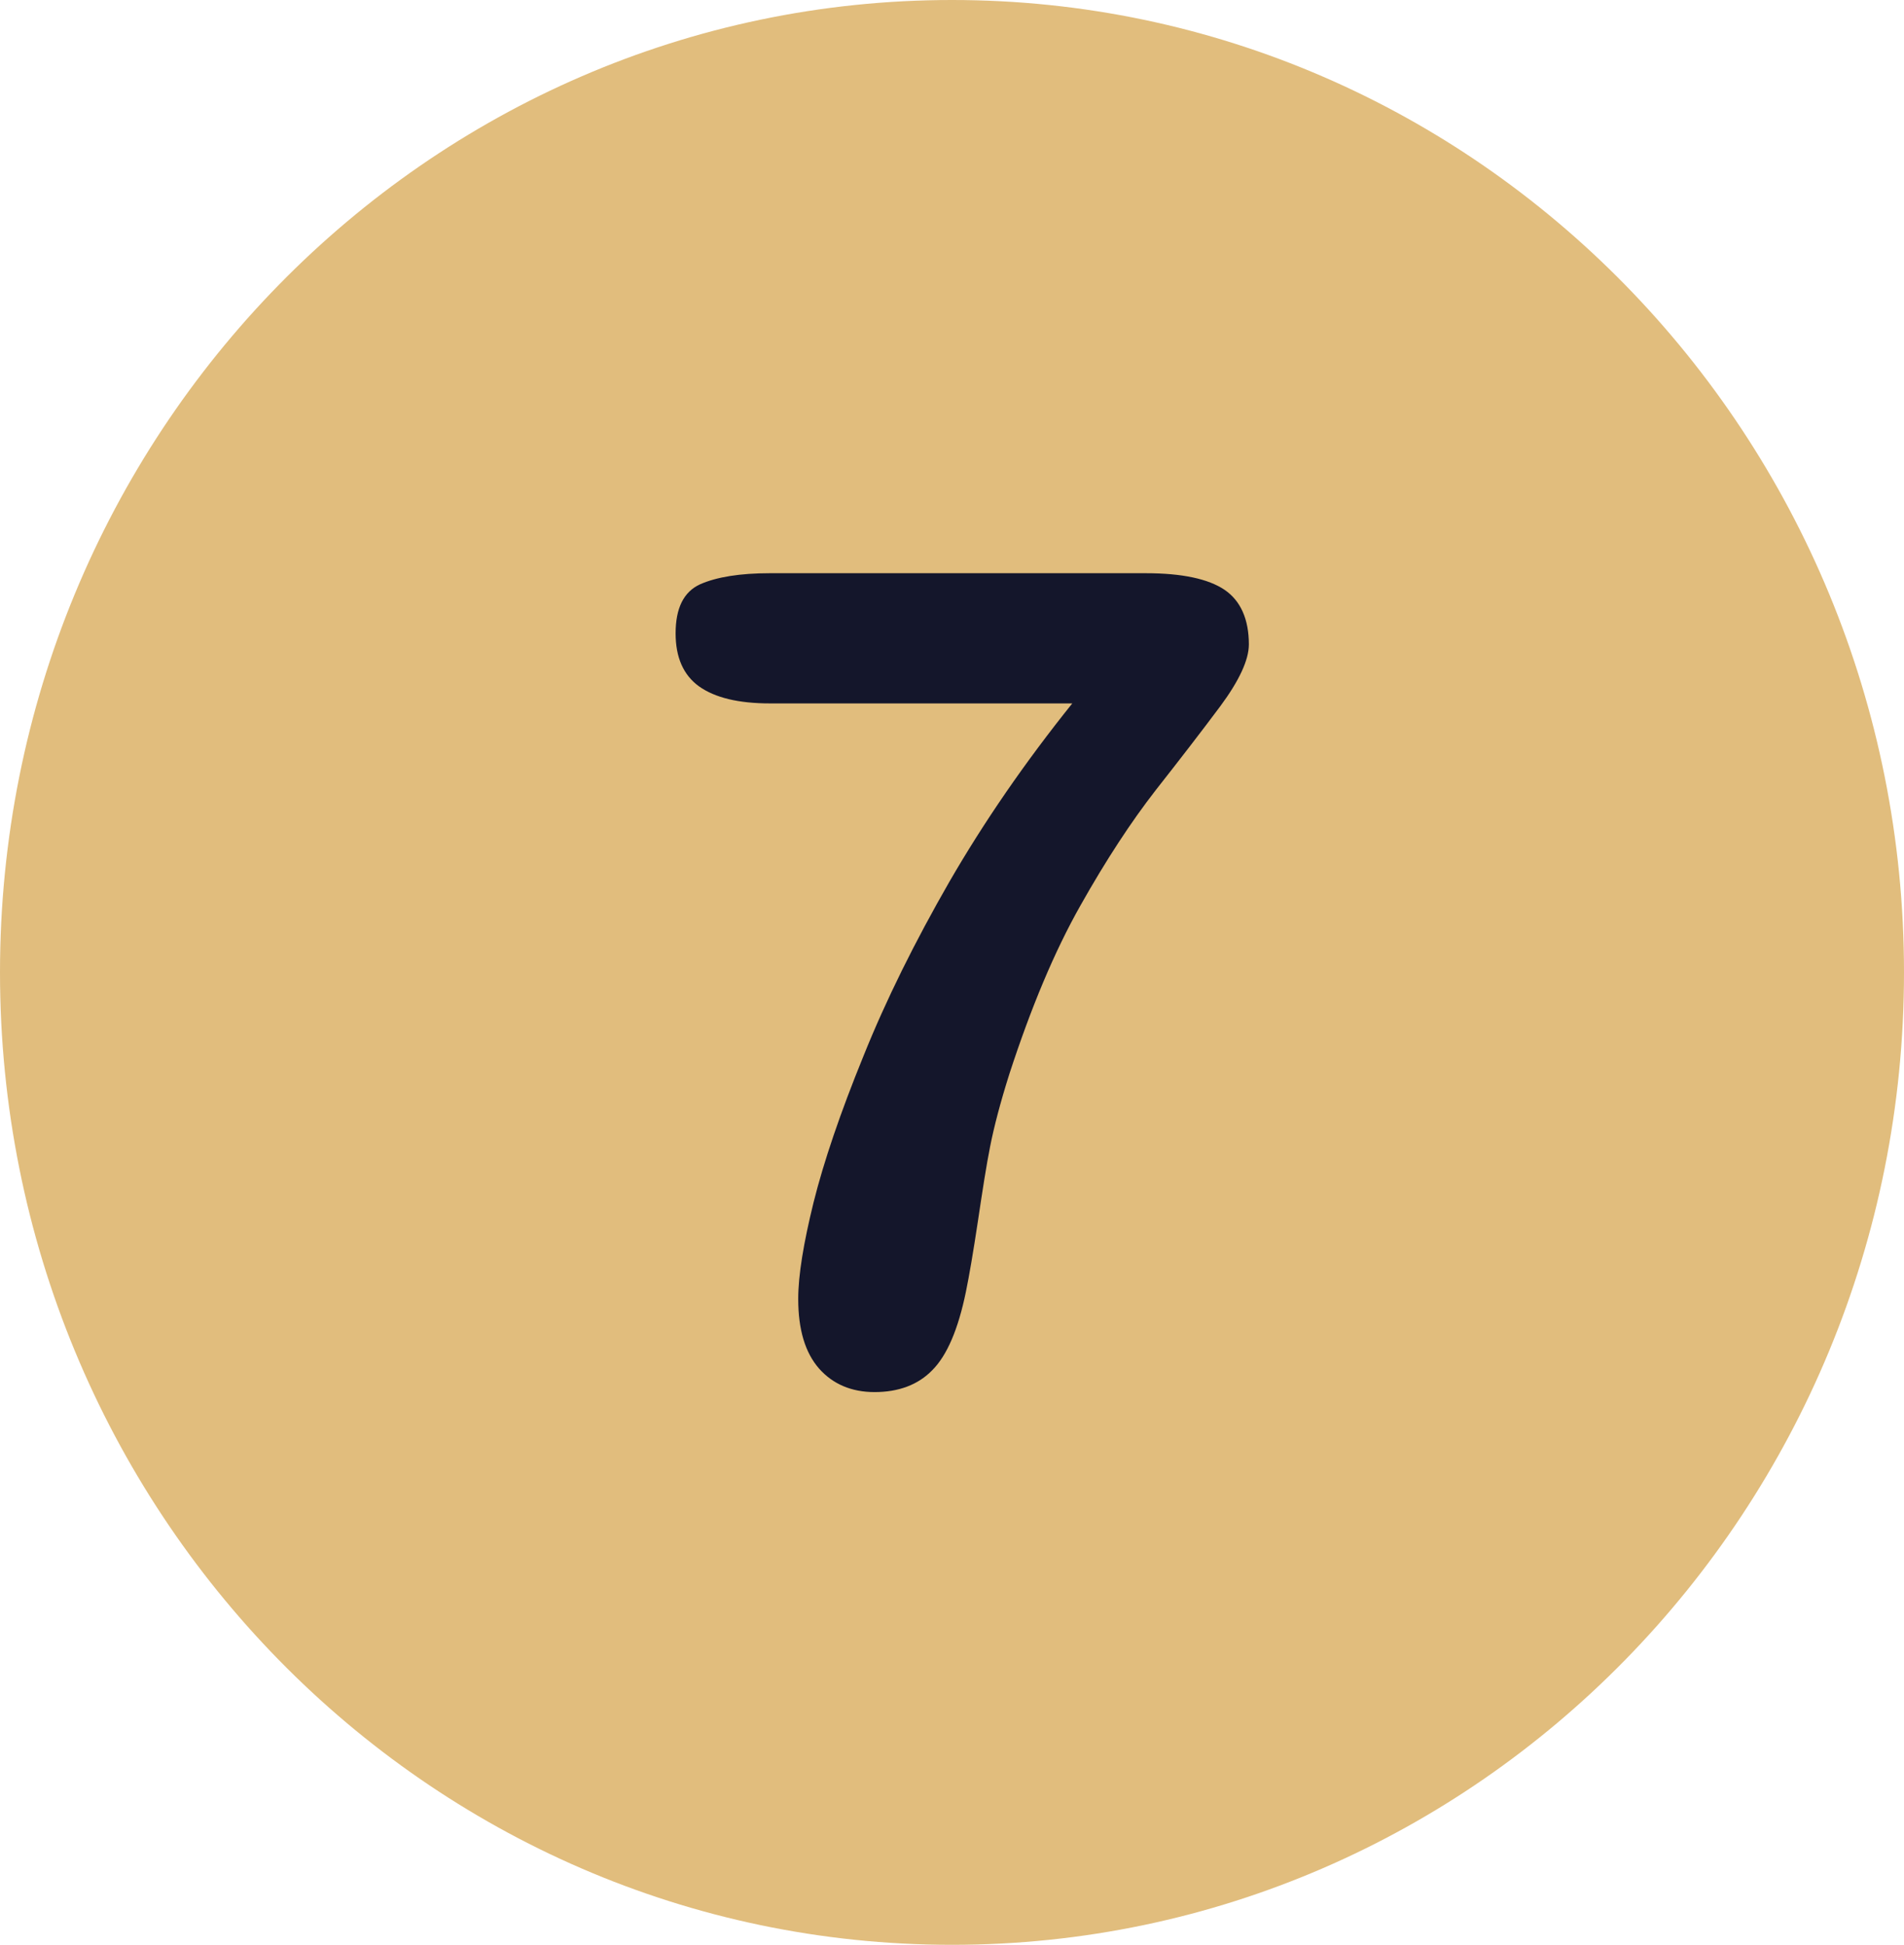 <svg width="93" height="95" viewBox="0 0 93 95" fill="none" xmlns="http://www.w3.org/2000/svg">
<path d="M46.5 0C20.821 0 0 21.268 0 47.5C0 73.732 20.821 95 46.5 95C72.172 95 93 73.732 93 47.5C93 21.268 72.172 0 46.5 0Z" fill="#E1BD7D"/>
<path d="M59.81 28.809C59.023 28.279 57.743 28 55.969 28H37.597C36.144 28 35.014 28.184 34.205 28.537C33.397 28.904 33 29.698 33 30.941C33 32.103 33.374 32.971 34.145 33.529C34.924 34.081 36.069 34.36 37.612 34.36H52.375C50.062 37.243 48.063 40.147 46.371 43.074C44.694 45.993 43.279 48.838 42.171 51.596C41.041 54.368 40.232 56.757 39.738 58.735C39.251 60.713 38.989 62.287 38.989 63.449C38.989 64.948 39.326 66.073 40.008 66.853C40.681 67.61 41.587 68 42.718 68C43.886 68 44.844 67.647 45.54 66.927C46.259 66.206 46.805 64.927 47.18 63.096C47.344 62.301 47.539 61.154 47.764 59.662C47.988 58.162 48.175 56.941 48.363 56C48.55 55.051 48.857 53.868 49.306 52.449C50.361 49.213 51.507 46.471 52.772 44.235C54.03 42 55.258 40.132 56.441 38.61C57.631 37.096 58.687 35.728 59.608 34.493C60.528 33.25 61 32.235 61 31.478C61 30.257 60.603 29.346 59.81 28.809Z" fill="#14162B"/>
</svg>

